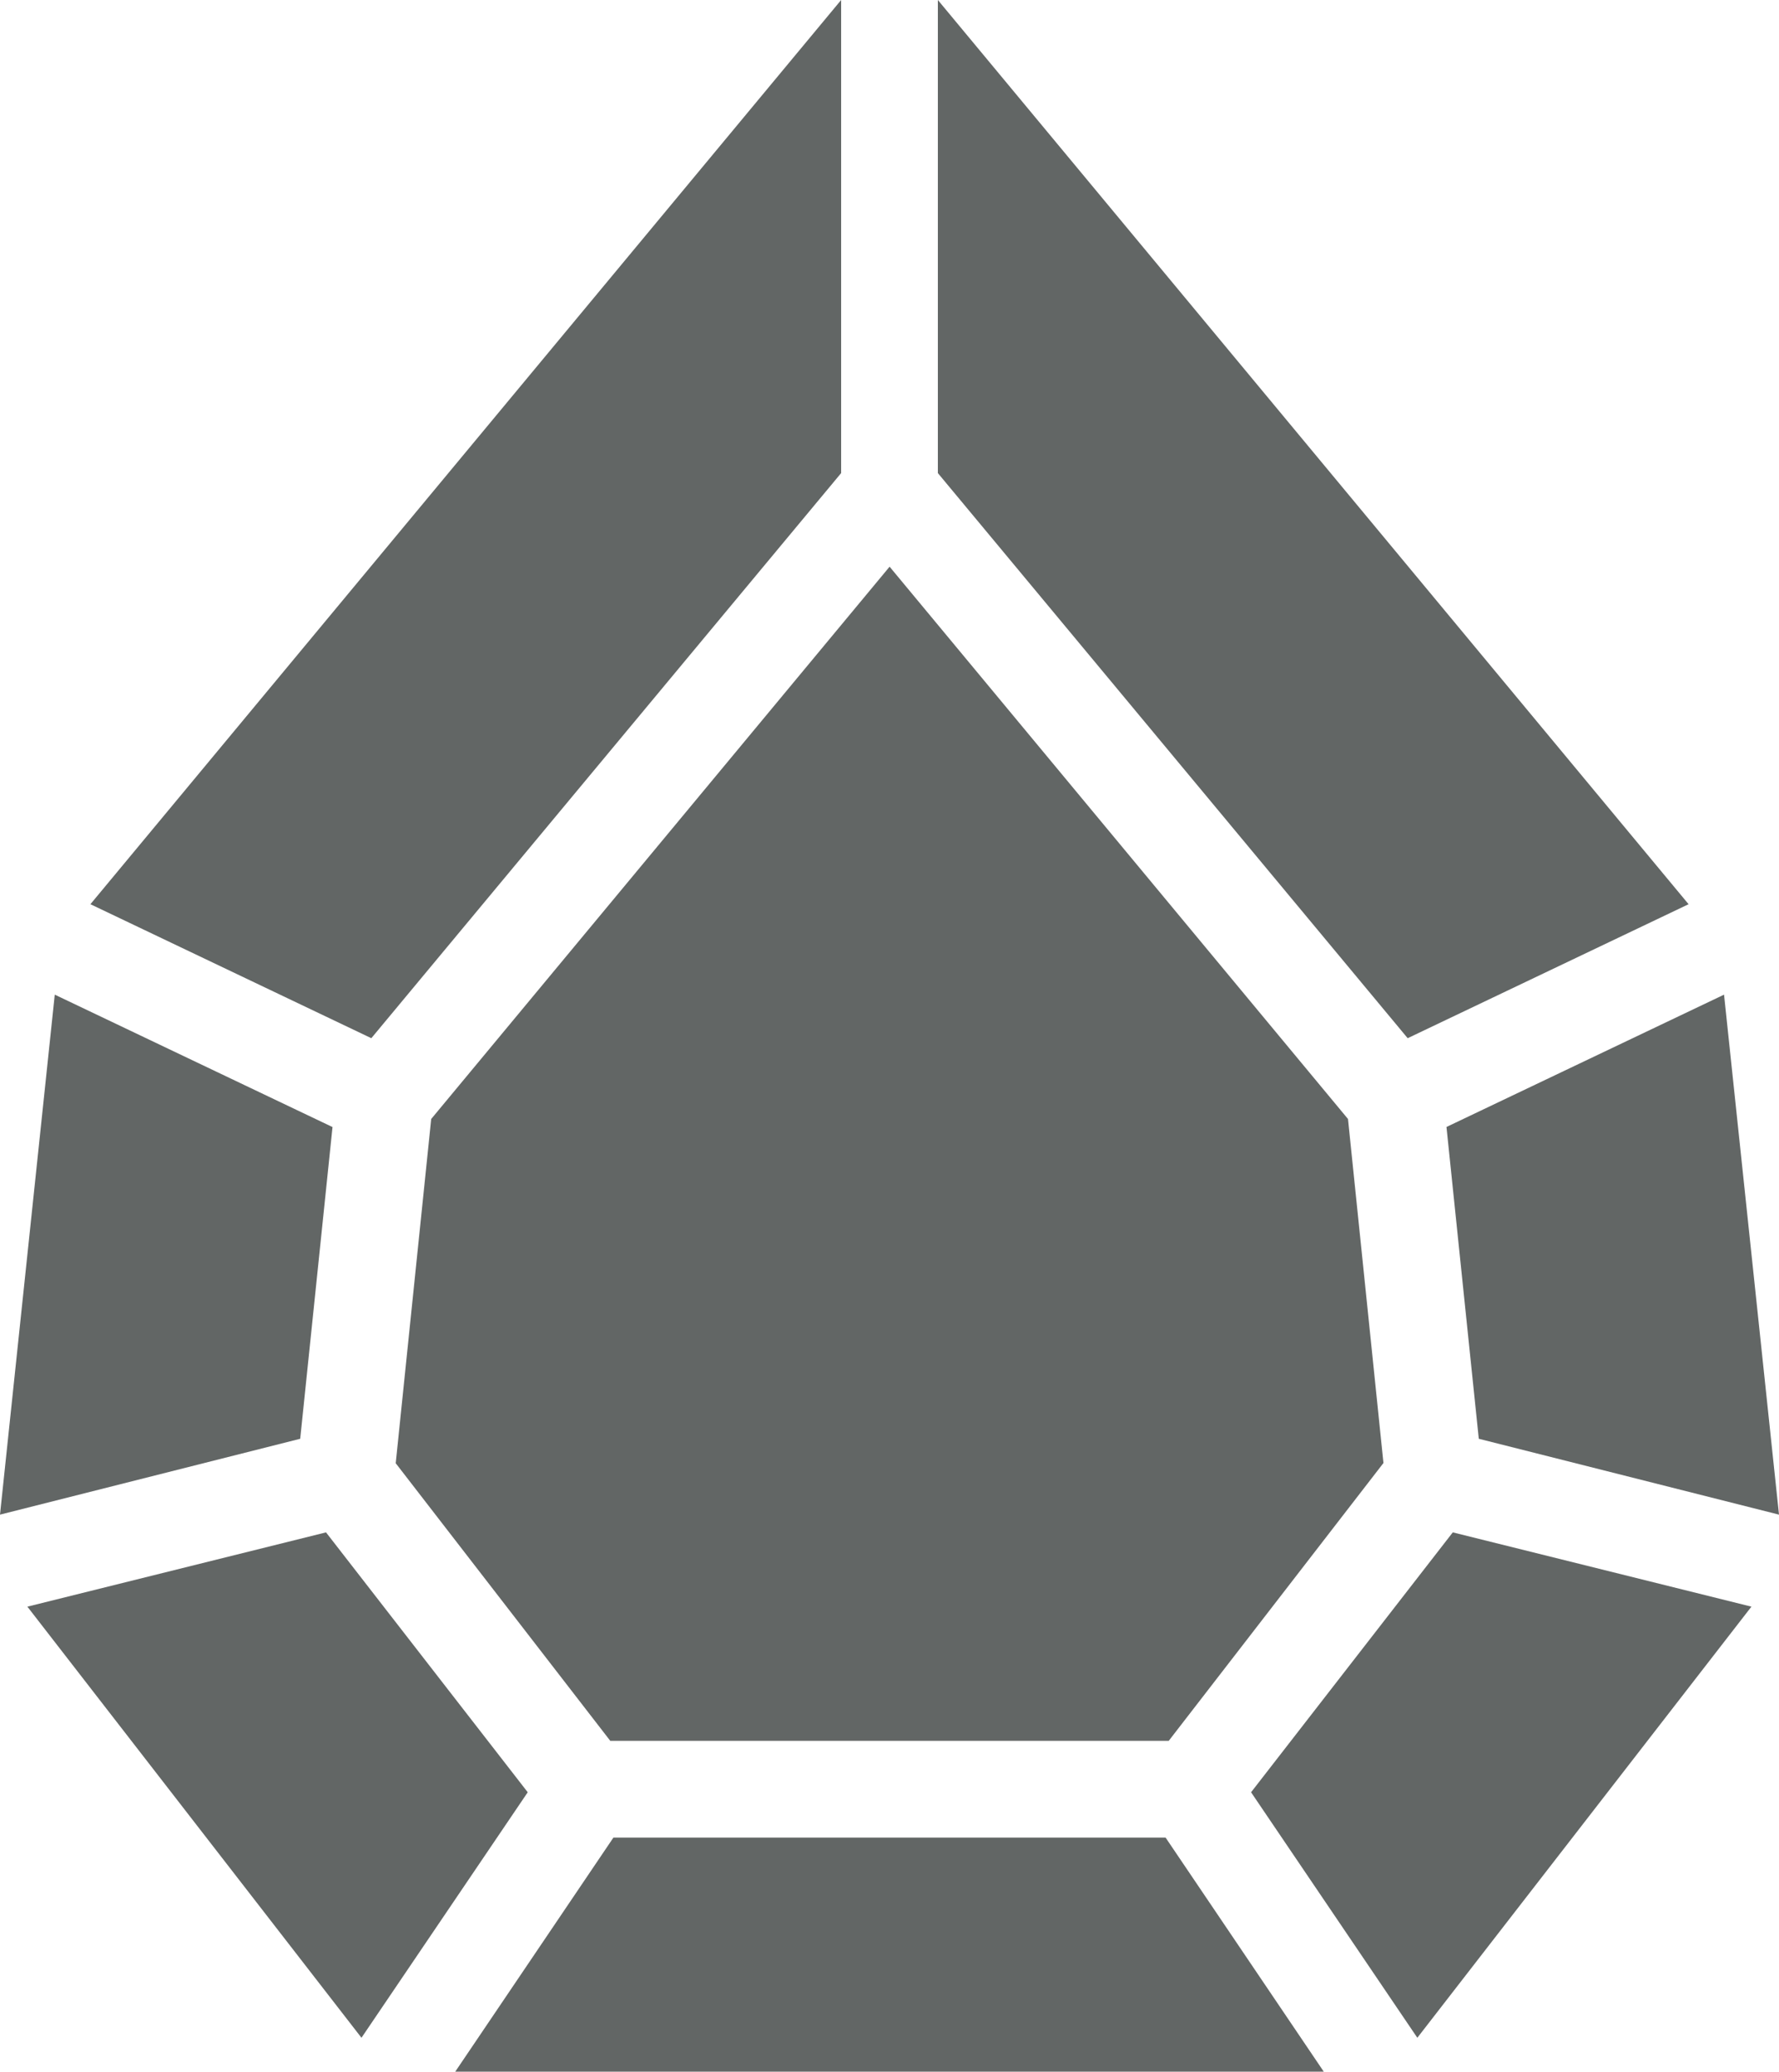 <svg xmlns="http://www.w3.org/2000/svg" viewBox="0 0 90.31 105.14"><defs><style>.e{fill:#626665;}</style></defs><g id="a"></g><g id="b"><g id="c"><g id="d"><path class="e" d="M85.72,45.89L47.61,0V24.01l23.85,28.68,14.26-6.8Z"></path><path class="e" d="M73.43,57.2l1.64,15.82,15.24,3.85-2.79-26.39-14.1,6.72Z"></path><path class="e" d="M63.51,90.96l8.44,12.46,16.96-21.88-15.16-3.77-10.24,13.19Z"></path><path class="e" d="M16.55,77.77l-15.16,3.77,16.96,21.88,8.44-12.46-10.24-13.19Z"></path><path class="e" d="M31.14,93.26l-8.03,11.88h44.09l-8.03-11.88H31.14Z"></path><path class="e" d="M16.88,57.2l-14.1-6.72L0,76.87l15.24-3.85,1.64-15.82Z"></path><path class="e" d="M20.08,74.25l10.9,14.1h28.35l10.9-14.1-1.8-17.46-23.27-28.03-23.27,28.03-1.8,17.46Z"></path><path class="e" d="M42.7,24.01V0L4.59,45.89l14.26,6.8,23.85-28.68Z"></path></g></g></g></svg>
